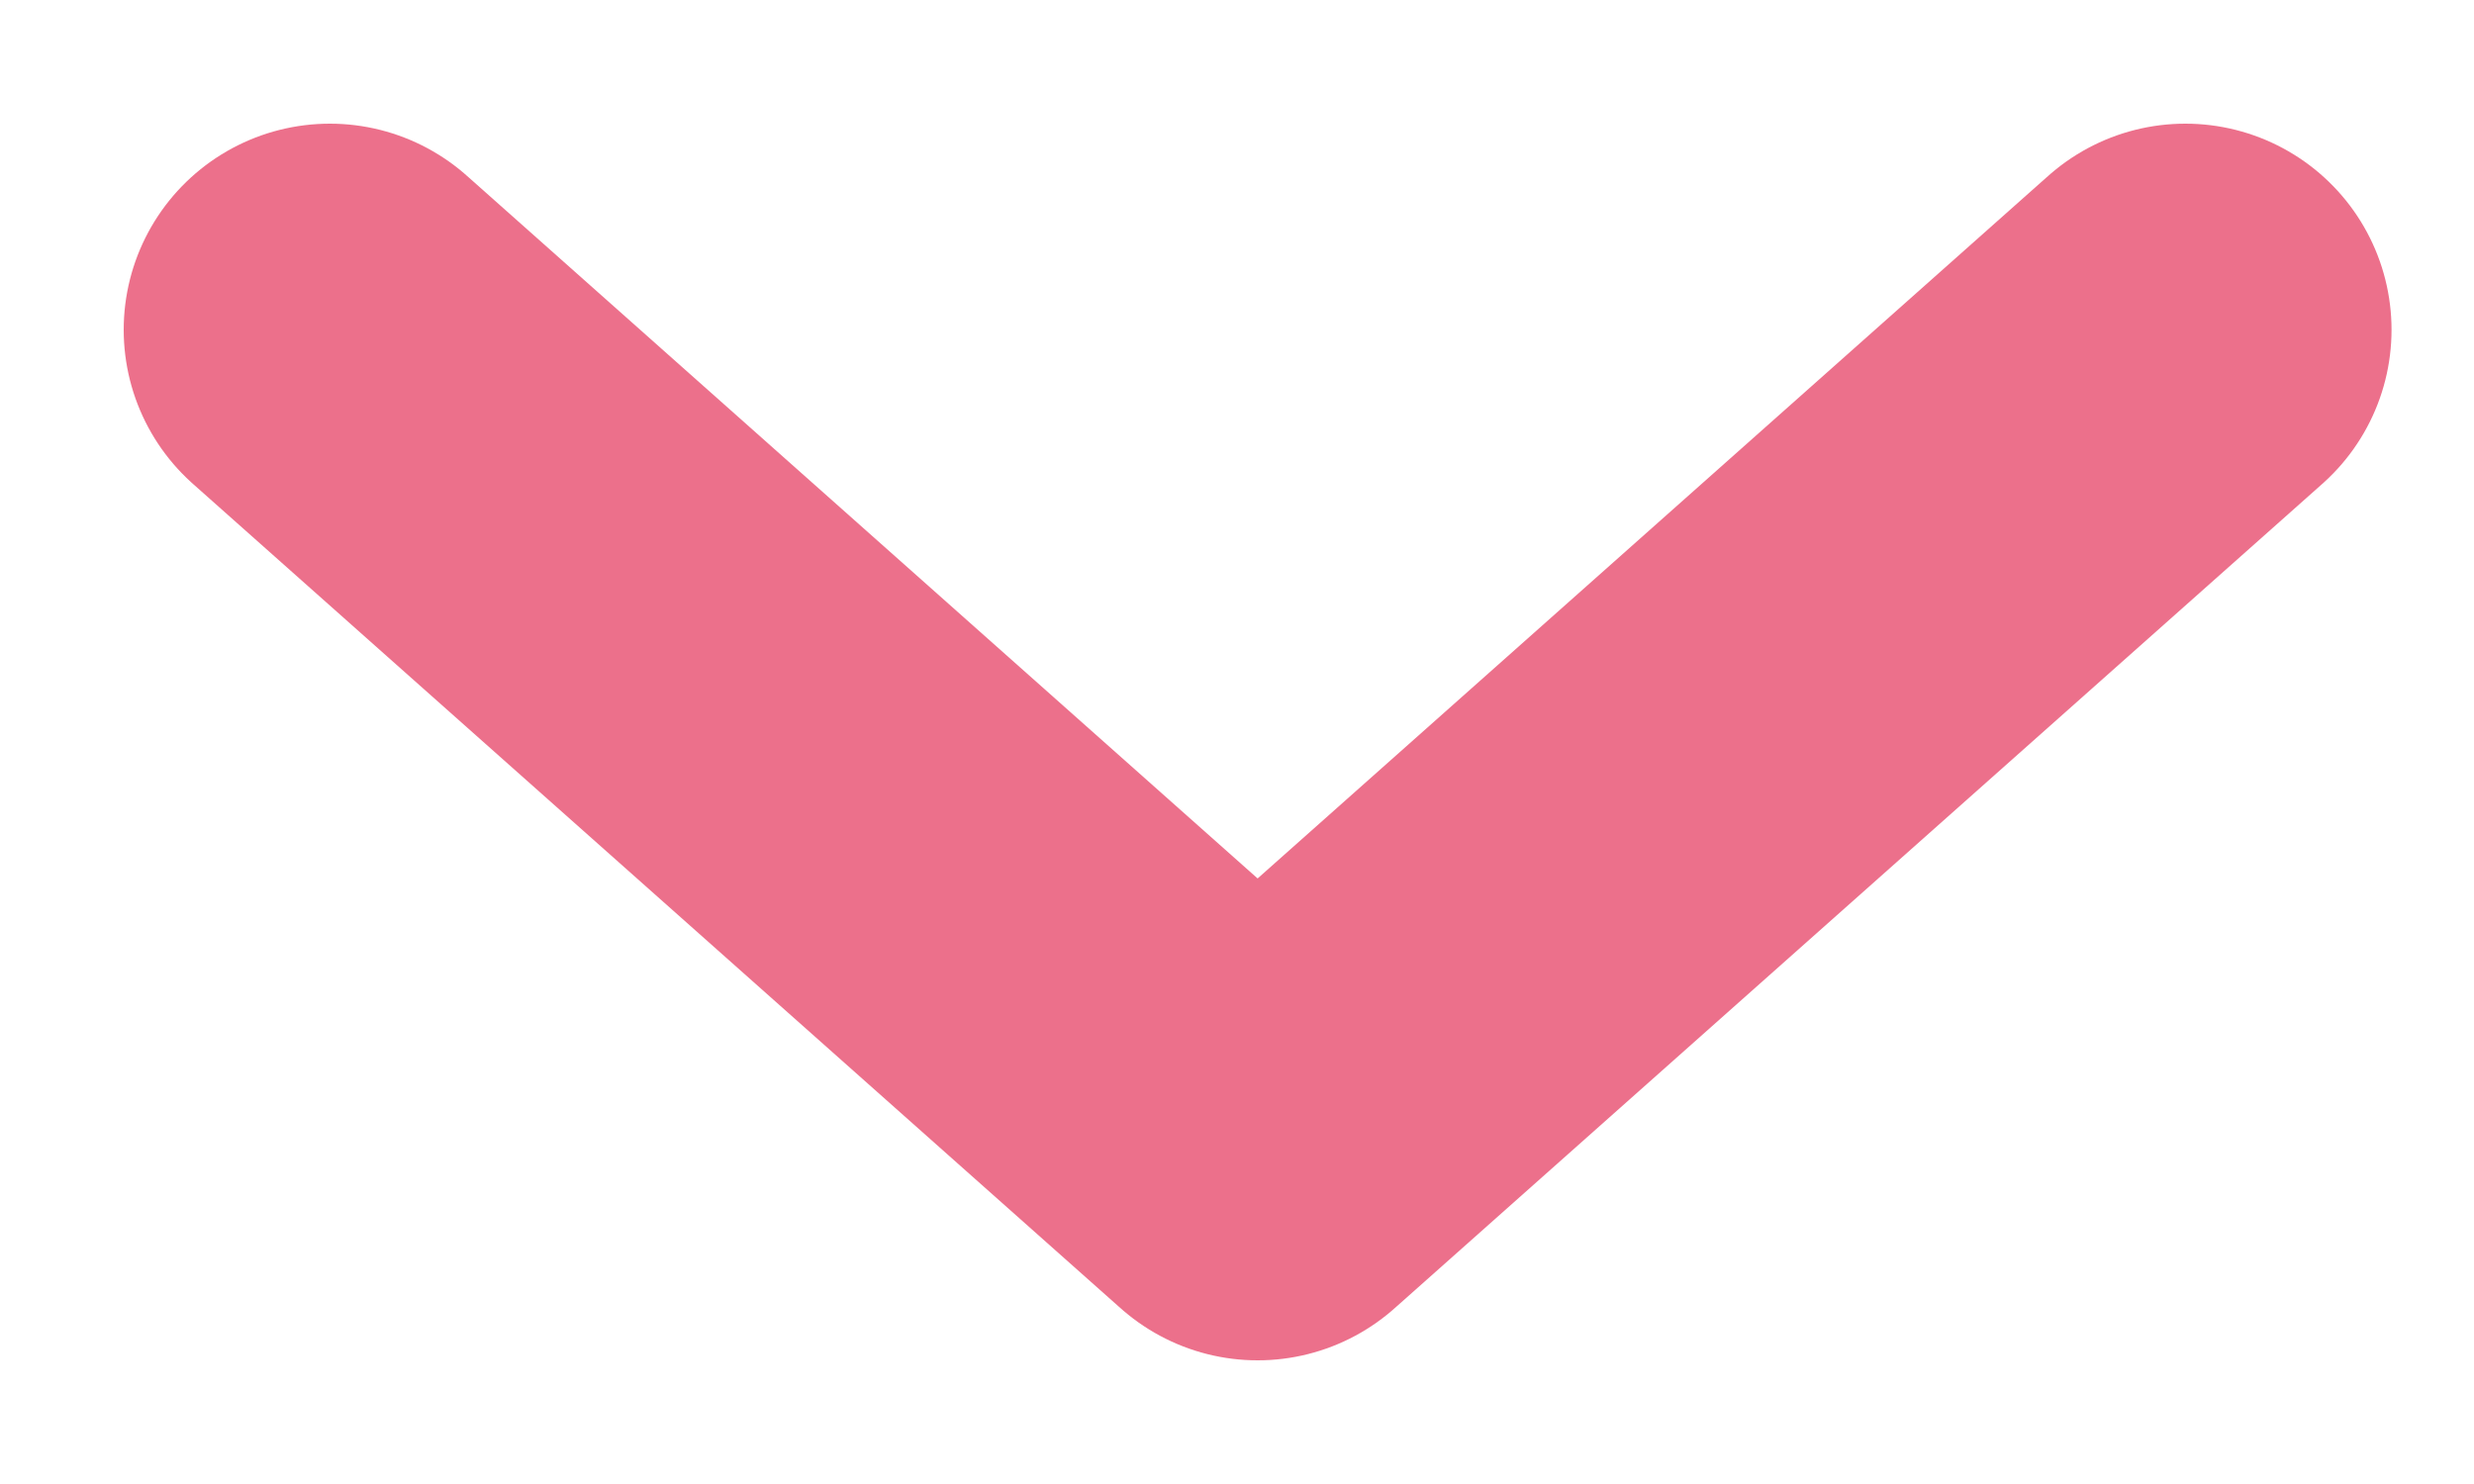 <?xml version="1.0" encoding="UTF-8"?> <svg xmlns="http://www.w3.org/2000/svg" width="15" height="9" viewBox="0 0 15 9" fill="none"><path d="M2 2L7.625 7L13.25 2" stroke="#EC708B" stroke-width="2.5" stroke-linecap="round" stroke-linejoin="round"></path></svg> 